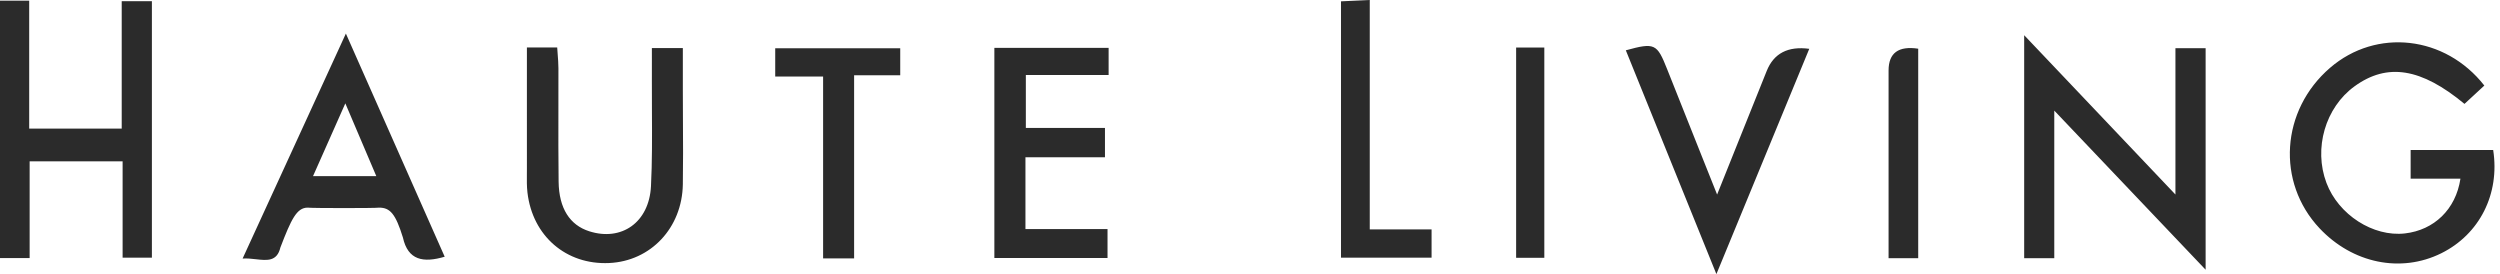 <svg width="228" height="25" viewBox="0 0 228 25" fill="none" xmlns="http://www.w3.org/2000/svg">
<path fill-rule="evenodd" clip-rule="evenodd" d="M124.922 20.92H130.56V23.498H122.298V0.122L122.64 0.106L122.64 0.106C123.317 0.075 124.028 0.043 124.922 0V20.92ZM0 0.061H2.663V11.727H11.1V0.111H13.853V23.498H11.182V14.713H2.703V23.534H0V0.061ZM184.608 3.214C186.378 5.078 188.111 6.903 189.84 8.723L189.849 8.733L189.885 8.771L189.889 8.775L189.998 8.89C192.763 11.802 195.52 14.705 198.4 17.741V4.397H201.153V24.599C199.031 22.368 196.958 20.188 194.876 17.999L194.755 17.872C192.331 15.323 189.894 12.76 187.35 10.086V23.547H184.605V3.214H184.608ZM226.571 7.803L226.572 7.802V7.805L226.571 7.803ZM226.571 7.803C225.97 8.357 225.365 8.914 224.761 9.475C220.816 6.203 217.713 5.703 214.727 7.877C212.068 9.811 210.987 13.533 212.172 16.68C213.263 19.583 216.435 21.621 219.331 21.288C221.98 20.984 223.97 19.104 224.392 16.297H219.85V13.68H227.378C228.004 17.691 226.132 21.37 222.645 23.098C218.958 24.925 214.559 24.023 211.545 20.823C207.586 16.619 208.012 10.054 212.501 6.185C216.728 2.543 223.009 3.25 226.571 7.803ZM31.546 3.064L33.01 6.371L33.075 6.516C35.637 12.303 38.089 17.842 40.556 23.413C38.594 23.992 37.206 23.734 36.747 21.668C36.078 19.5 35.577 18.936 34.575 18.936C34.289 18.993 28.351 18.99 28.061 18.936C27.059 18.936 26.558 20 25.572 22.569C25.267 23.861 24.361 23.758 23.338 23.642C22.942 23.597 22.528 23.55 22.125 23.581C25.261 16.751 28.303 10.123 31.543 3.064H31.546ZM30.031 12.721L30.034 12.716C30.49 11.688 30.967 10.612 31.494 9.426L32.583 11.985C33.172 13.369 33.728 14.675 34.32 16.065H28.547C29.039 14.958 29.519 13.876 30.026 12.734L30.031 12.721ZM50.817 4.33H48.054C48.054 5.63 48.053 6.903 48.053 8.16V8.165V8.169V8.173V8.178V8.182V8.186C48.052 10.641 48.051 13.031 48.054 15.421C48.054 15.578 48.052 15.734 48.051 15.891V15.892V15.892V15.892V15.892V15.892V15.893V15.893V15.893V15.893V15.893V15.893V15.893C48.045 16.453 48.04 17.013 48.104 17.563C48.569 21.532 51.64 24.167 55.553 23.988C59.343 23.817 62.211 20.788 62.275 16.808C62.306 14.904 62.296 12.998 62.285 11.093V11.092V11.092V11.092V11.092V11.092V11.092V11.091V11.091V11.091V11.09V11.09V11.089C62.28 10.138 62.275 9.186 62.275 8.235V4.384H59.451C59.451 4.752 59.451 5.105 59.452 5.447L59.452 5.453V5.454V5.454V5.454V5.455V5.455V5.455C59.453 6.113 59.453 6.731 59.451 7.348C59.447 8.301 59.452 9.256 59.457 10.211V10.211C59.469 12.471 59.482 14.733 59.369 16.987C59.2 20.288 56.68 22.032 53.738 21.092C51.97 20.527 50.978 19.011 50.946 16.576C50.917 14.397 50.922 12.216 50.926 10.036C50.929 8.763 50.932 7.491 50.928 6.218C50.926 5.79 50.893 5.365 50.86 4.934L50.86 4.934C50.845 4.734 50.83 4.533 50.817 4.33ZM101.106 4.366V6.84H93.557V11.667H100.773V14.345H93.521V20.892H101.006V23.527H90.686V4.366H101.106ZM158.119 13.957L156.601 17.742V17.745C156.152 16.622 155.719 15.537 155.298 14.482C154.154 11.618 153.095 8.965 152.044 6.311C151.117 3.973 150.916 3.865 148.275 4.588C150.652 10.463 153.027 16.33 155.542 22.544L155.727 23L155.958 23.572L155.988 23.646L156.17 24.096L156.536 25C158.48 20.287 160.331 15.794 162.158 11.36L162.164 11.346C163.114 9.04 164.058 6.75 165.005 4.452C163.063 4.192 161.769 4.864 161.125 6.468C160.181 8.819 159.238 11.168 158.235 13.667L158.233 13.673L158.133 13.921L158.119 13.957ZM75.067 23.566H77.895V6.862H82.101V4.402H70.7V6.983H75.067V23.566ZM138.271 4.337H140.842V23.509H138.271V4.337ZM172.238 23.548H174.941V4.441C173.139 4.169 172.238 4.832 172.238 6.429V20.502V23.548Z" fill="#2B2B2B"/>
</svg>
